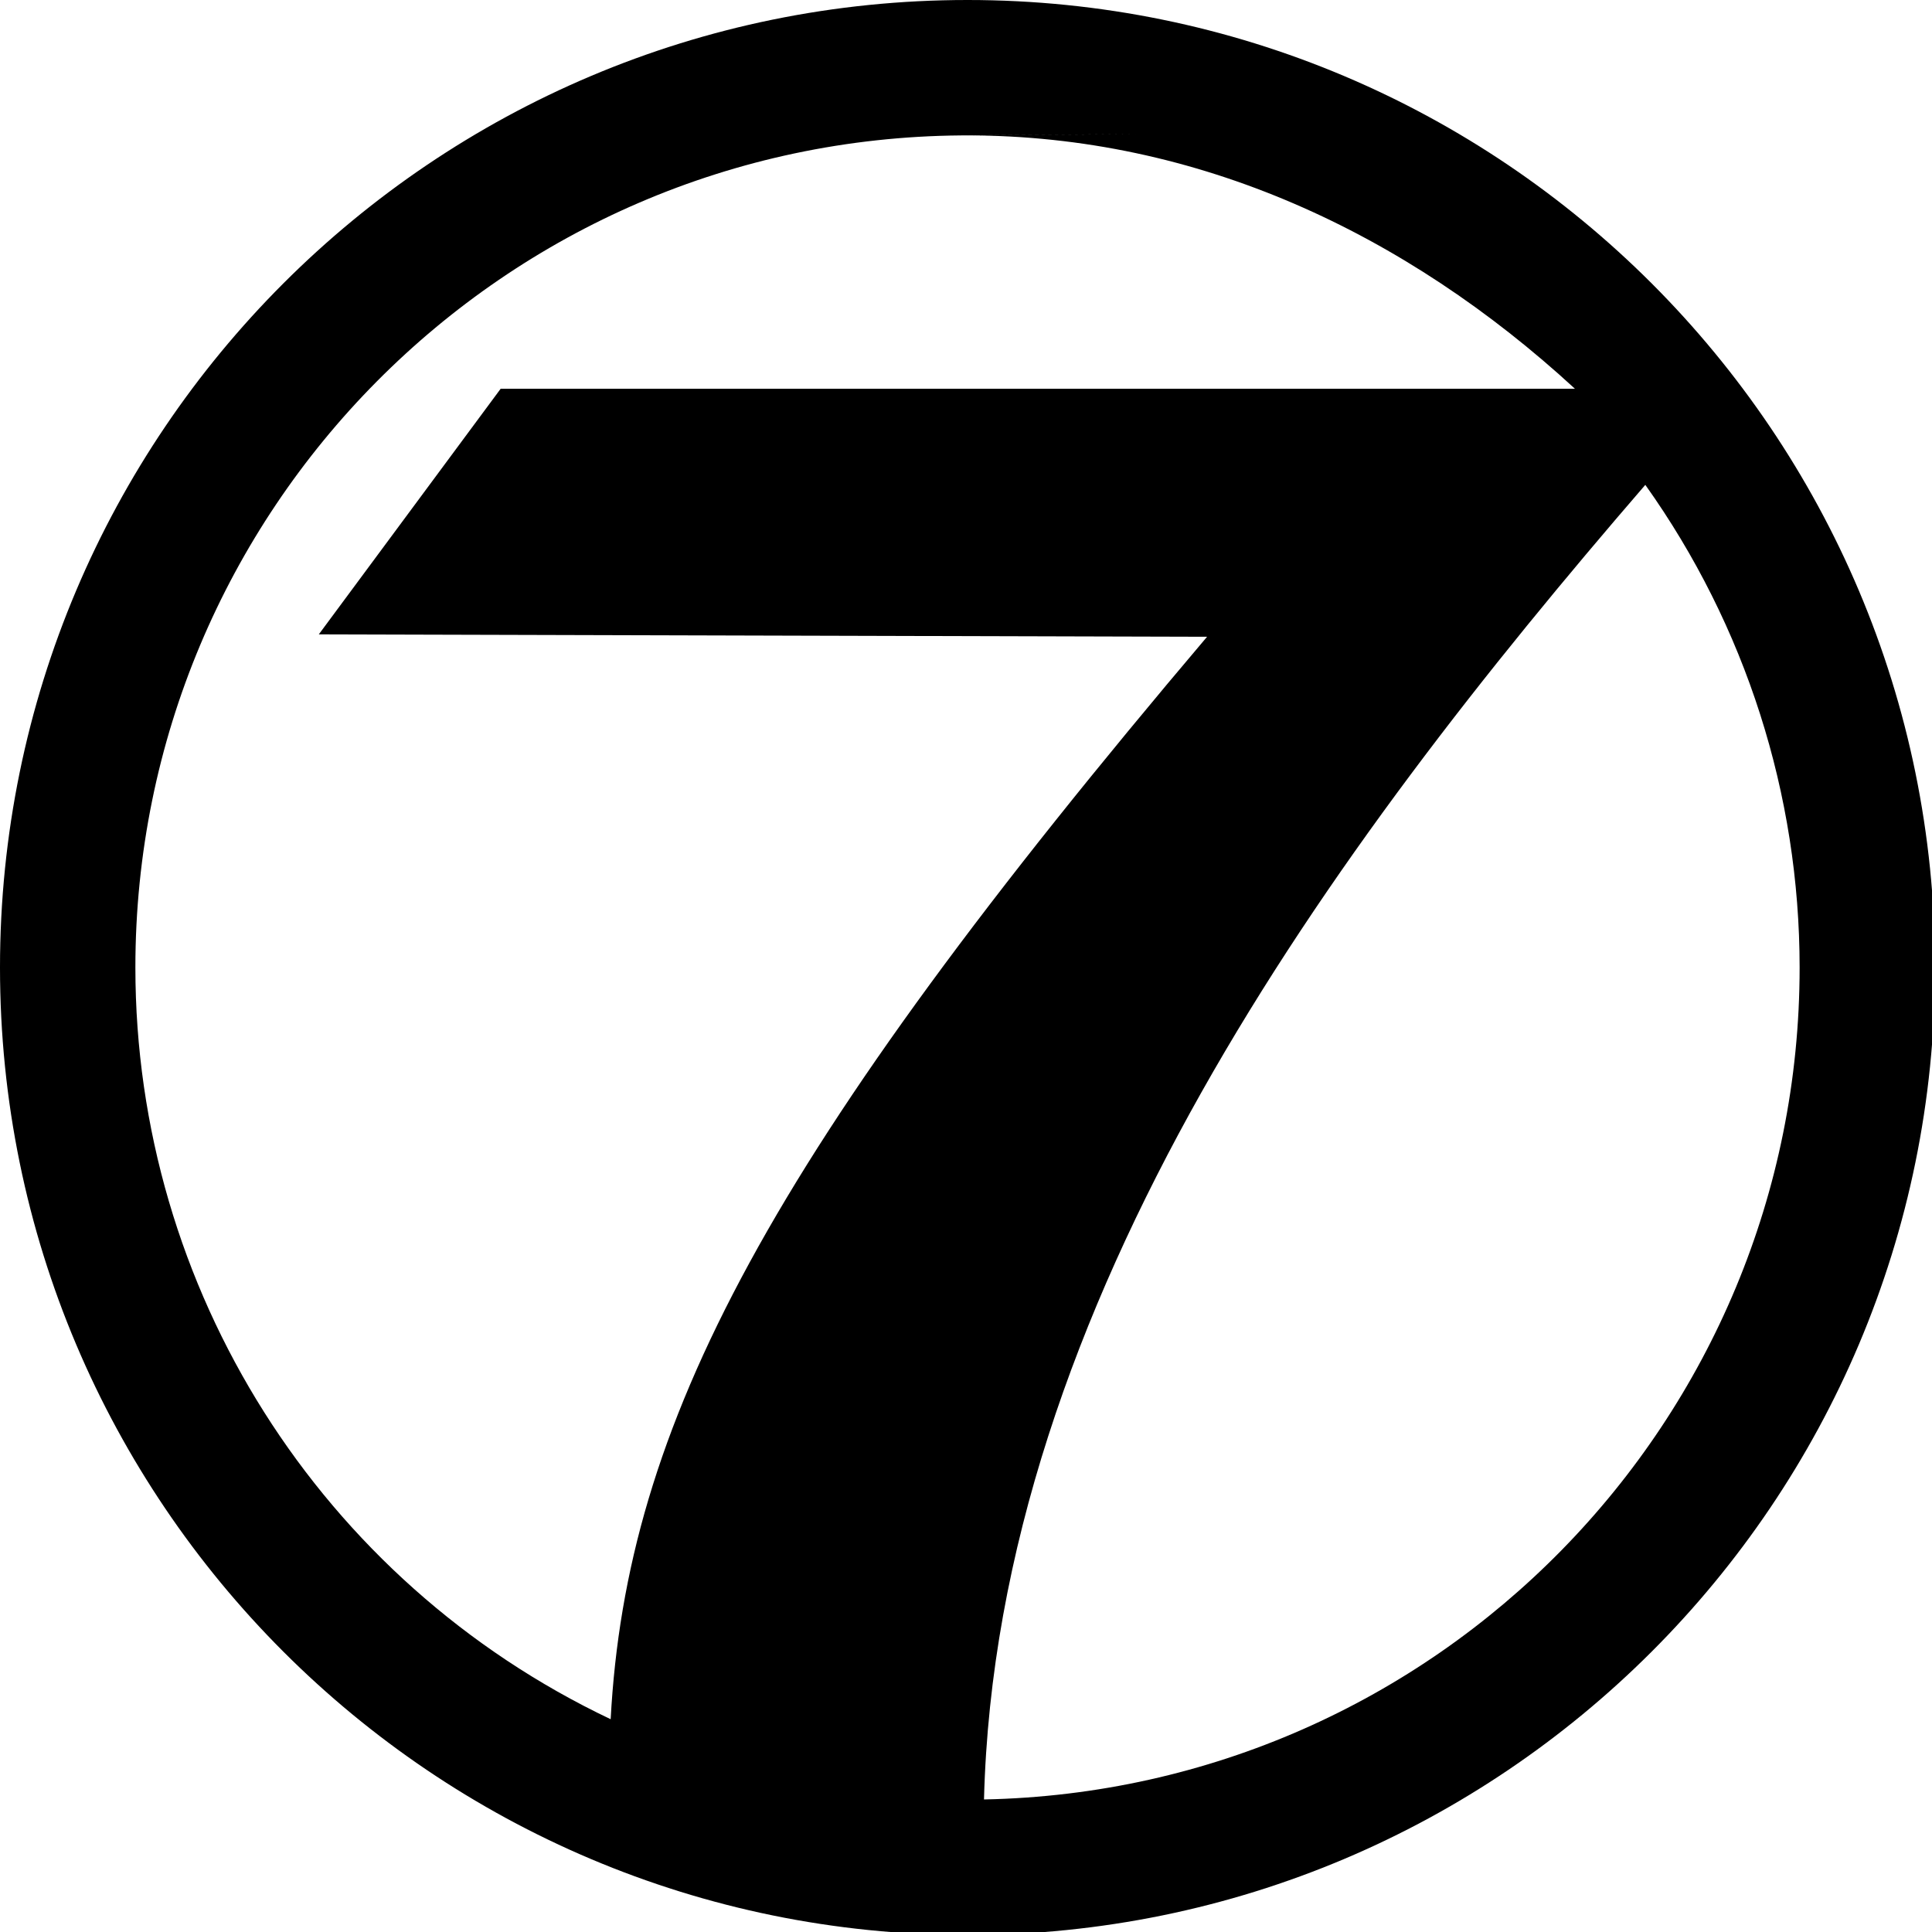 <?xml version="1.0" encoding="UTF-8" standalone="no"?>
<!-- Created with Inkscape (http://www.inkscape.org/) -->

<svg
   width="135.467mm"
   height="135.467mm"
   viewBox="0 0 135.467 135.467"
   version="1.1"
   id="svg3530"
   inkscape:version="1.1 (c68e22c387, 2021-05-23)"
   sodipodi:docname="KETV_7_(2000-).svg"
   xmlns:inkscape="http://www.inkscape.org/namespaces/inkscape"
   xmlns:sodipodi="http://sodipodi.sourceforge.net/DTD/sodipodi-0.dtd"
   xmlns="http://www.w3.org/2000/svg"
   xmlns:svg="http://www.w3.org/2000/svg">
  <sodipodi:namedview
     id="namedview3532"
     pagecolor="#505050"
     bordercolor="#eeeeee"
     borderopacity="1"
     inkscape:pageshadow="0"
     inkscape:pageopacity="0"
     inkscape:pagecheckerboard="0"
     inkscape:document-units="mm"
     showgrid="false"
     inkscape:zoom="1.4009603"
     inkscape:cx="295.15469"
     inkscape:cy="332.98589"
     inkscape:window-width="1366"
     inkscape:window-height="715"
     inkscape:window-x="-8"
     inkscape:window-y="-8"
     inkscape:window-maximized="1"
     inkscape:current-layer="svg3530"
     inkscape:snap-bbox="true"
     inkscape:bbox-paths="true"
     inkscape:bbox-nodes="true"
     inkscape:snap-bbox-edge-midpoints="true"
     inkscape:snap-bbox-midpoints="true"
     inkscape:snap-intersection-paths="true"
     inkscape:object-paths="true"
     inkscape:snap-smooth-nodes="true"
     inkscape:snap-midpoints="true" />
  <defs
     id="defs3527" />
  <path
     id="path2461"
     style="color:#000000;font-style:normal;font-variant:normal;font-weight:normal;font-stretch:normal;font-size:medium;line-height:normal;font-family:sans-serif;font-variant-ligatures:normal;font-variant-position:normal;font-variant-caps:normal;font-variant-numeric:normal;font-variant-alternates:normal;font-variant-east-asian:normal;font-feature-settings:normal;font-variation-settings:normal;text-indent:0;text-align:start;text-decoration:none;text-decoration-line:none;text-decoration-style:solid;text-decoration-color:#000000;letter-spacing:normal;word-spacing:normal;text-transform:none;writing-mode:lr-tb;direction:ltr;text-orientation:mixed;dominant-baseline:auto;baseline-shift:baseline;text-anchor:start;white-space:normal;shape-padding:0;shape-margin:0;inline-size:0;clip-rule:nonzero;display:inline;overflow:visible;visibility:visible;isolation:auto;mix-blend-mode:normal;color-interpolation:sRGB;color-interpolation-filters:linearRGB;solid-color:#000000;solid-opacity:1;vector-effect:none;fill:#000000;fill-opacity:1;fill-rule:nonzero;stroke:none;stroke-width:9.23;stroke-linecap:butt;stroke-linejoin:miter;stroke-miterlimit:4;stroke-dasharray:none;stroke-dashoffset:0;stroke-opacity:1;paint-order:stroke fill markers;color-rendering:auto;image-rendering:auto;shape-rendering:auto;text-rendering:auto;enable-background:accumulate;stop-color:#000000"
     d="M 255.996,0 C 114.61,3.7795277e-4 -0.004,114.62 0,256.006 3.7795274e-4,397.389 114.613,512.002 255.996,512.002 397.382,512.006 512.001,397.392 512.002,256.006 512.002,114.616 397.386,-0.004 255.996,0 Z m -1.688,35.832 c 103.391,-0.796 1.129,-1.3e-5 1.689,0 60.906,0.001 115.884,25.778 160.721,67.029 H 132.473 l -48.117,64.988 235.023,0.641 C 202.861,305.975 165.744,377 161.578,454.895 84.776,418.437 35.826,341.021 35.822,256.006 35.818,135.066 133.374,36.763 254.309,35.832 Z M 435.342,128.293 c 26.556,37.291 40.827,81.933 40.828,127.713 0,119.895 -95.938,217.745 -215.809,220.121 3.345,-131.441 91.576,-251.266 174.98,-347.834 z"
     transform="scale(0.265)"
     sodipodi:nodetypes="cccccssccccccscccc" />
</svg>
